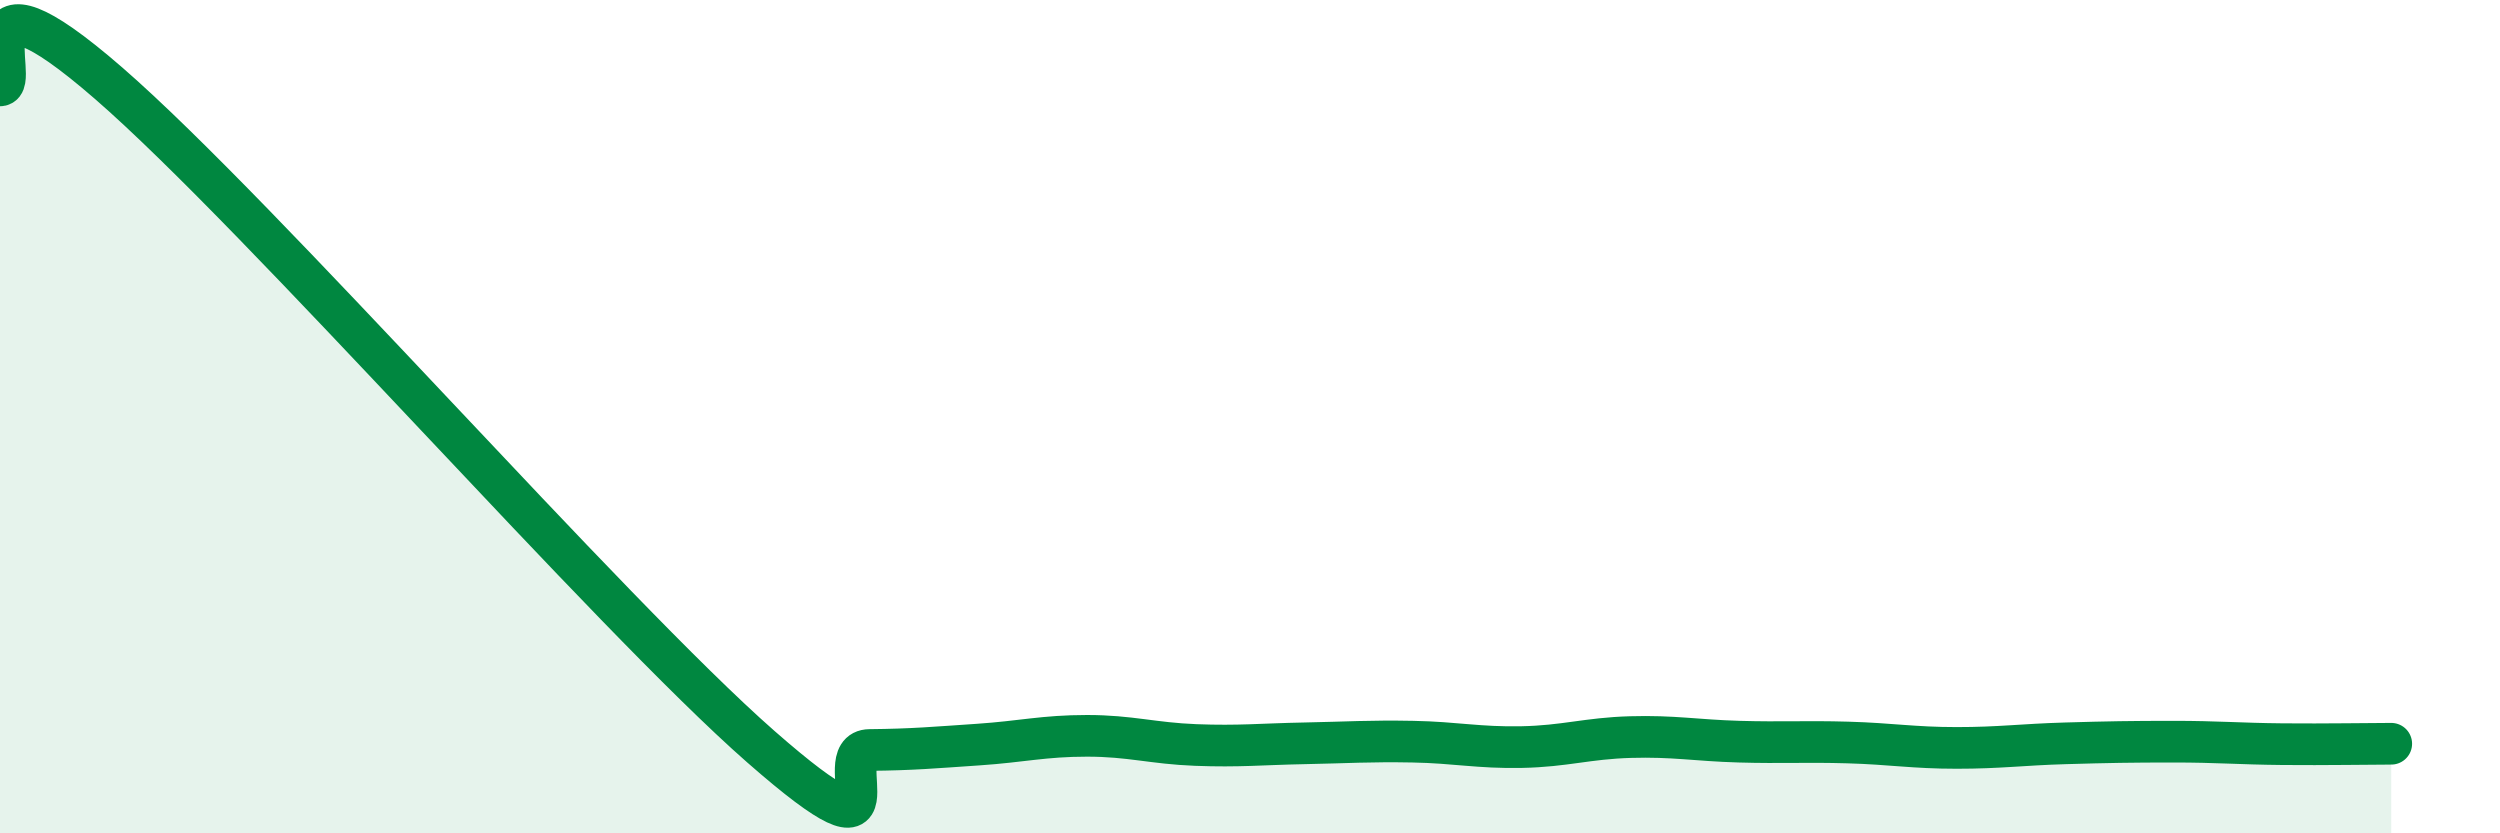 
    <svg width="60" height="20" viewBox="0 0 60 20" xmlns="http://www.w3.org/2000/svg">
      <path
        d="M 0,2.05 C 0.52,2.04 -1.04,-1.17 2.61,2 C 6.26,5.17 14.61,14.72 18.26,17.92 C 21.91,21.12 19.83,18.01 20.87,18 C 21.91,17.99 22.44,17.94 23.48,17.87 C 24.52,17.8 25.05,17.66 26.09,17.66 C 27.13,17.66 27.66,17.84 28.7,17.88 C 29.74,17.92 30.26,17.86 31.3,17.84 C 32.34,17.82 32.87,17.78 33.91,17.8 C 34.95,17.82 35.48,17.95 36.52,17.93 C 37.56,17.91 38.09,17.72 39.13,17.69 C 40.17,17.66 40.7,17.77 41.74,17.8 C 42.78,17.83 43.31,17.79 44.35,17.82 C 45.39,17.85 45.92,17.95 46.96,17.95 C 48,17.95 48.53,17.87 49.57,17.84 C 50.61,17.81 51.13,17.8 52.17,17.8 C 53.21,17.8 53.74,17.85 54.78,17.86 C 55.82,17.87 56.87,17.85 57.39,17.85L57.39 20L0 20Z"
        fill="#008740"
        opacity="0.1"
        stroke-linecap="round"
        stroke-linejoin="round"
      />
      <path
        d="M 0,2.05 C 0.52,2.04 -1.04,-1.17 2.61,2 C 6.26,5.17 14.61,14.72 18.26,17.92 C 21.91,21.12 19.83,18.01 20.87,18 C 21.91,17.99 22.44,17.94 23.48,17.87 C 24.52,17.8 25.05,17.66 26.09,17.66 C 27.13,17.66 27.66,17.84 28.7,17.88 C 29.74,17.92 30.26,17.86 31.3,17.84 C 32.34,17.82 32.87,17.78 33.91,17.8 C 34.95,17.82 35.48,17.95 36.52,17.93 C 37.56,17.91 38.09,17.72 39.13,17.69 C 40.17,17.66 40.7,17.77 41.74,17.8 C 42.78,17.83 43.31,17.79 44.35,17.82 C 45.39,17.85 45.92,17.95 46.96,17.95 C 48,17.95 48.53,17.87 49.57,17.84 C 50.61,17.81 51.13,17.8 52.17,17.8 C 53.21,17.8 53.74,17.85 54.78,17.86 C 55.82,17.87 56.87,17.85 57.39,17.85"
        stroke="#008740"
        stroke-width="1"
        fill="none"
        stroke-linecap="round"
        stroke-linejoin="round"
      />
    </svg>
  